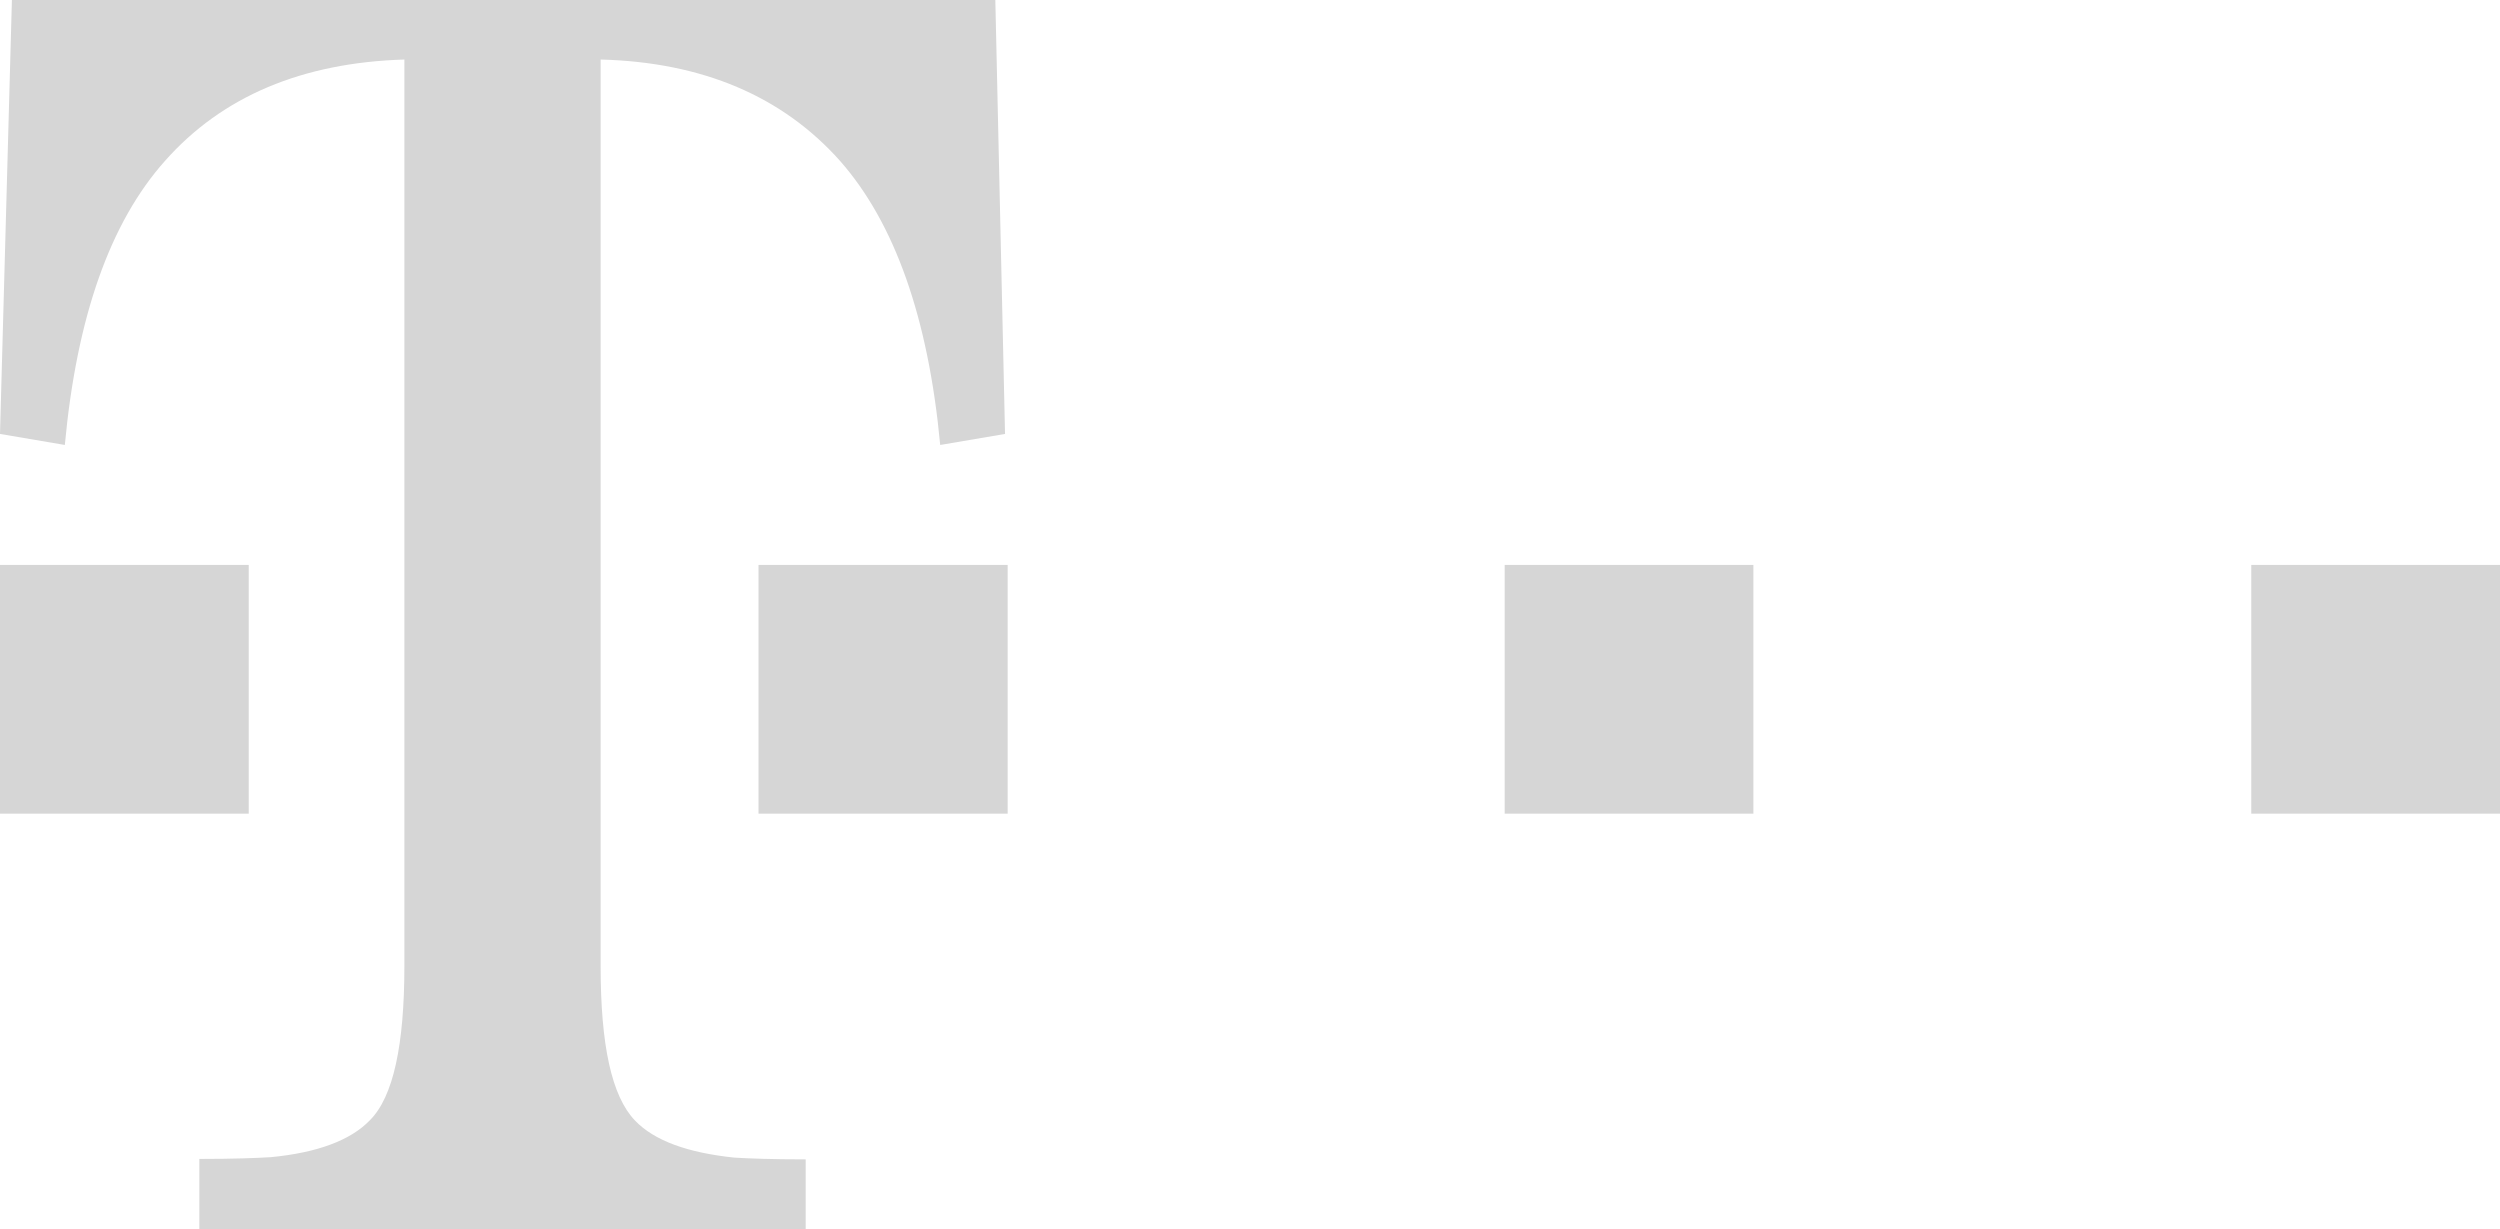 <?xml version="1.0" encoding="utf-8"?>
<!-- Generator: Adobe Illustrator 19.0.0, SVG Export Plug-In . SVG Version: 6.00 Build 0)  -->
<svg version="1.1" id="Layer_1" xmlns="http://www.w3.org/2000/svg" xmlns:xlink="http://www.w3.org/1999/xlink" x="0px" y="0px"
	 viewBox="0.5 317 566.9 278.7" enable-background="new 0.5 317 566.9 278.7" xml:space="preserve">
<path fill="#D6D6D6" d="M0.5,501.5v-56.4h56.4v56.4H0.5z M226.2,317H3.2l-2.7,98.4l14.7,2.5c2.7-29.1,10.3-50.5,22.7-64.4
	c13-14.7,31.2-22.3,54.3-23V536c0,17.9-2.5,29.7-7.8,35c-4.4,4.6-12,7.4-22.5,8.4c-3.2,0.2-8.4,0.4-16.2,0.4v15.9h137.5v-15.8
	c-7.6,0-13-0.2-16.2-0.4c-10.5-1.1-18.1-3.8-22.5-8.4c-5.3-5.5-7.8-17.1-7.8-35V330.5c23.2,0.6,41.3,8.4,54.3,23
	c12.4,14.1,20,35.6,22.7,64.4l14.7-2.5L226.2,317z M172.5,501.5v-56.4H229v56.4H172.5z M341.7,501.5v-56.4h56.4v56.4H341.7
	L341.7,501.5z M511,501.5v-56.4h56.4v56.4H511z"/>
</svg>
